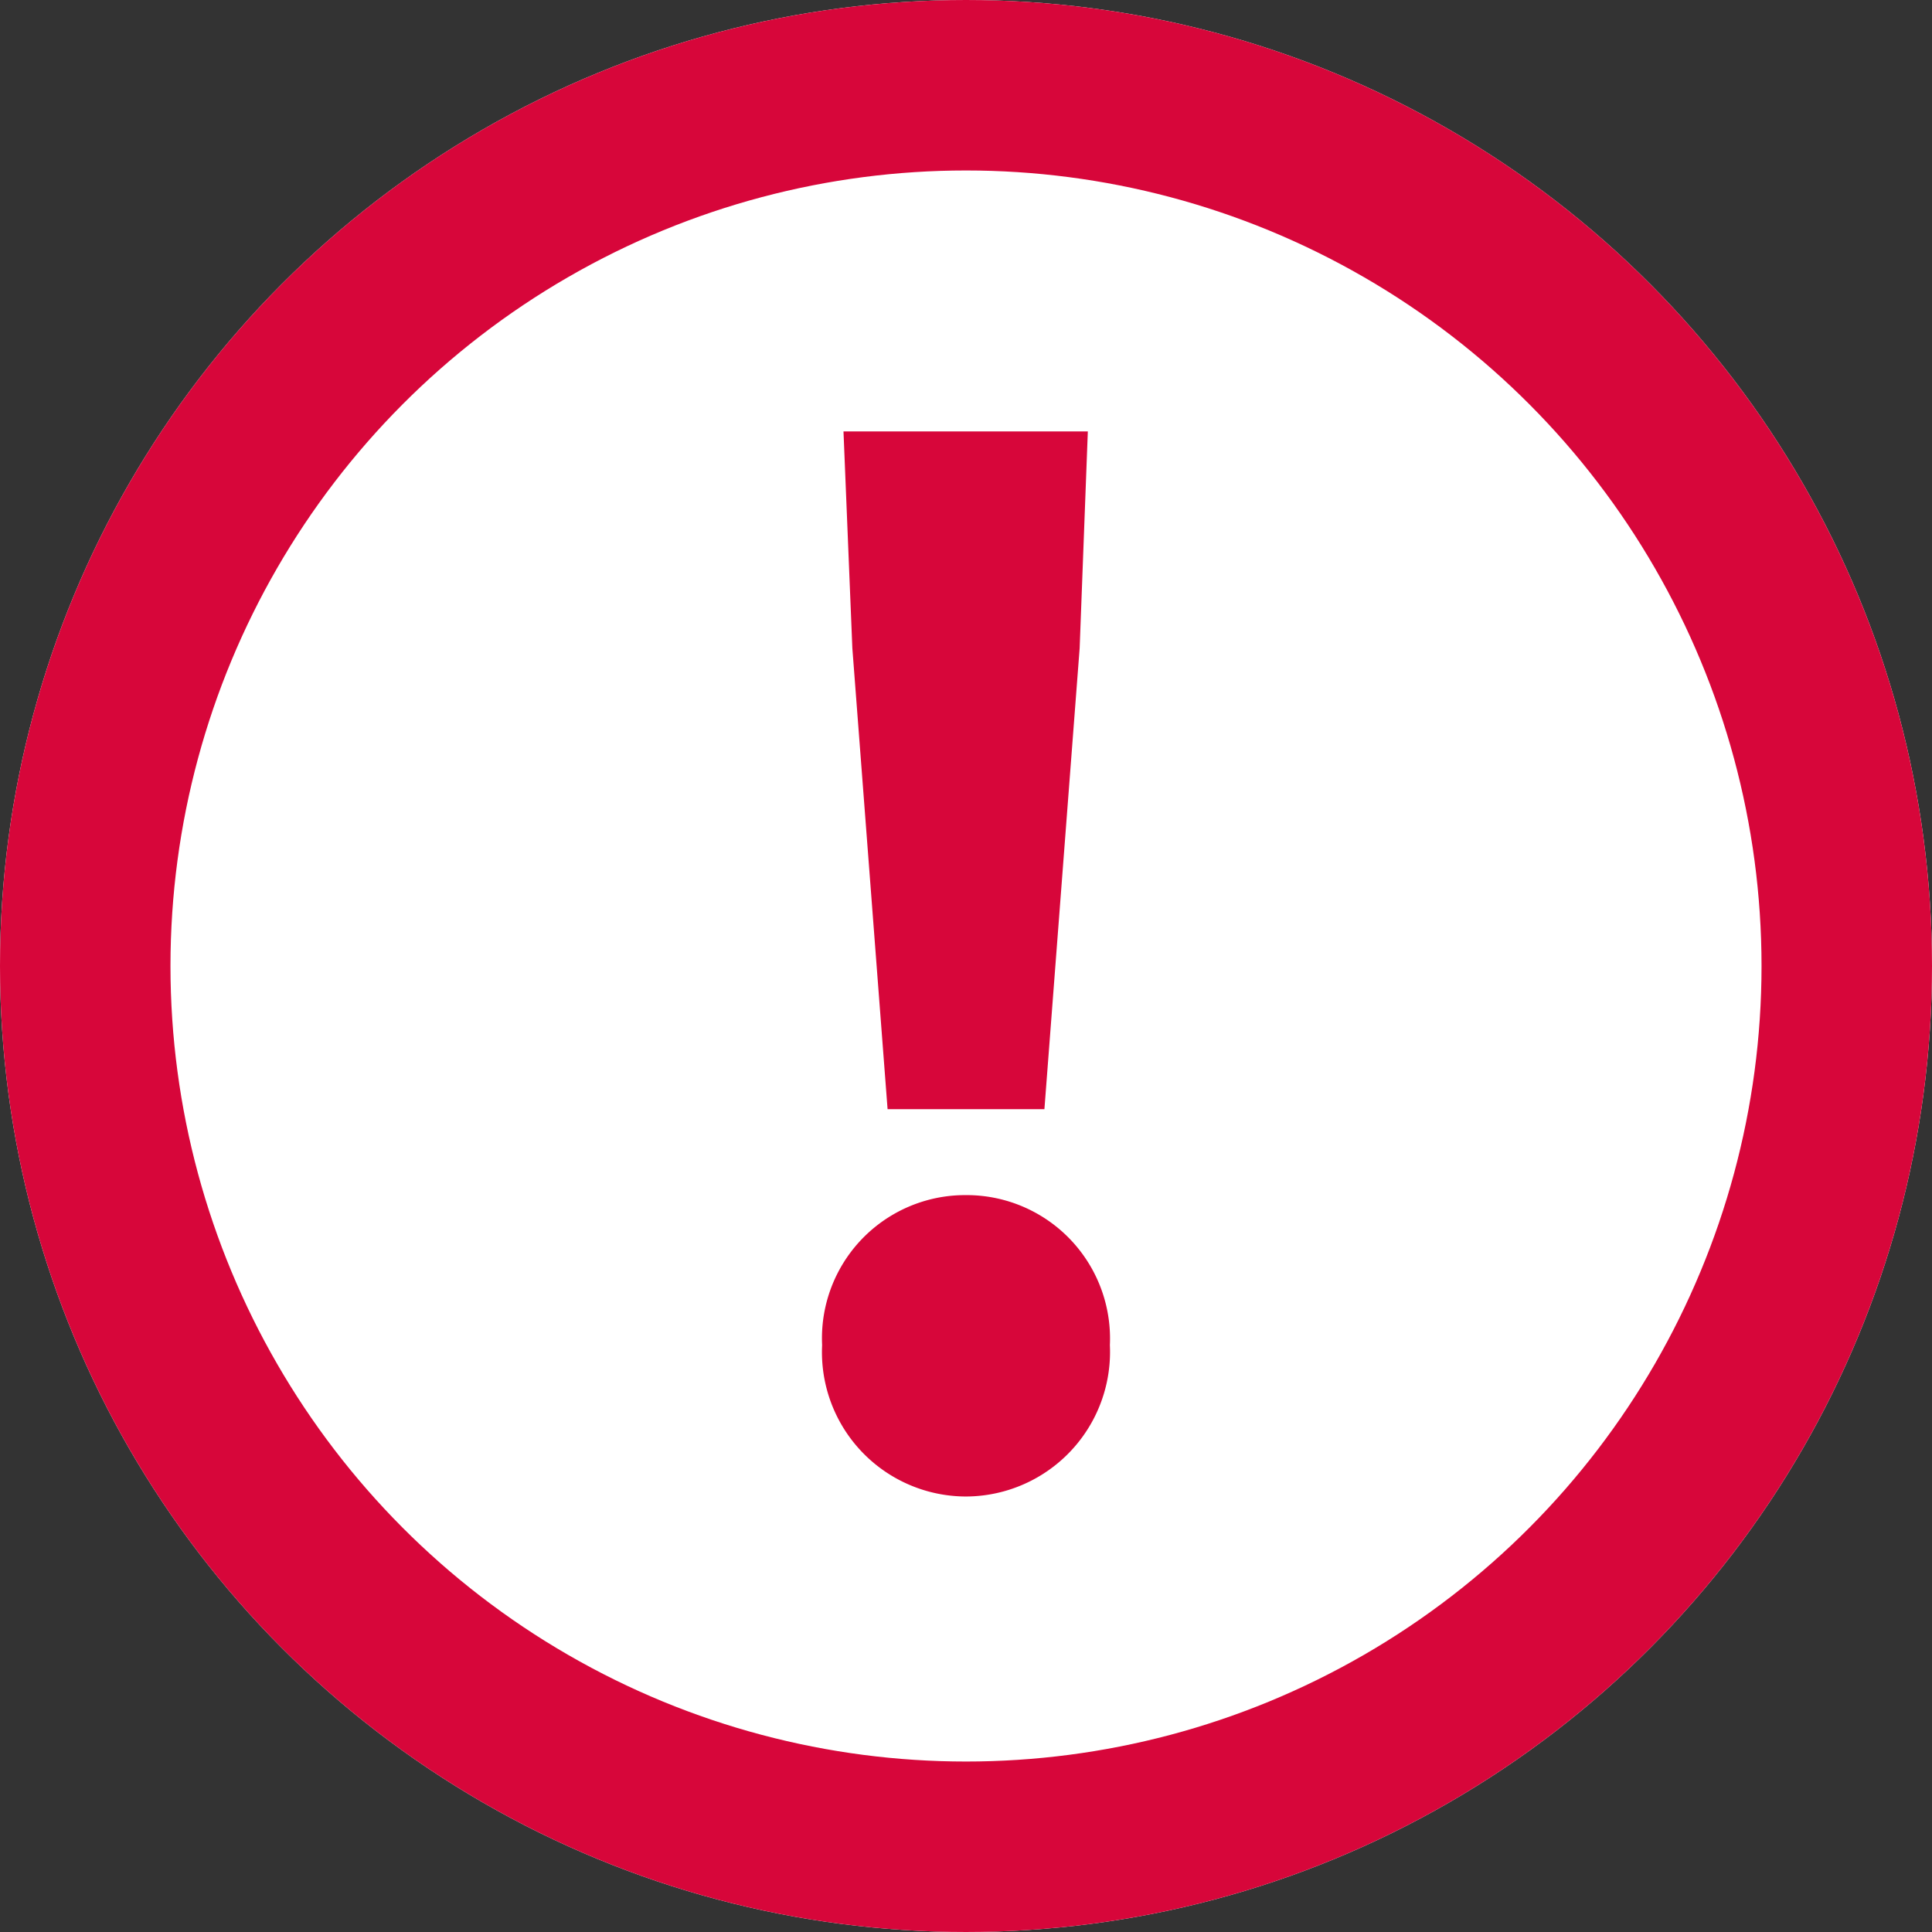 <svg xmlns="http://www.w3.org/2000/svg" width="34" height="34" viewBox="0 0 34 34"><rect x="0" y="0" width="34" height="34" fill="#333333" stroke="none"/><g transform="translate(-341 -102)"><g transform="translate(341 102)" fill="#fff" stroke="#d7063a" stroke-width="3"><circle cx="17" cy="17" r="17" stroke="none"/><circle cx="17" cy="17" r="15.5" fill="none"/></g><path d="M-1.38-6.48H1.38L2-14.592l.144-3.816h-4.3L-2-14.592ZM-.012.336A2.544,2.544,0,0,0,2.532-2.328,2.524,2.524,0,0,0-.012-4.968a2.519,2.519,0,0,0-2.52,2.64A2.54,2.54,0,0,0-.012.336Z" transform="translate(358 128)" fill="#d7063a"/></g></svg>